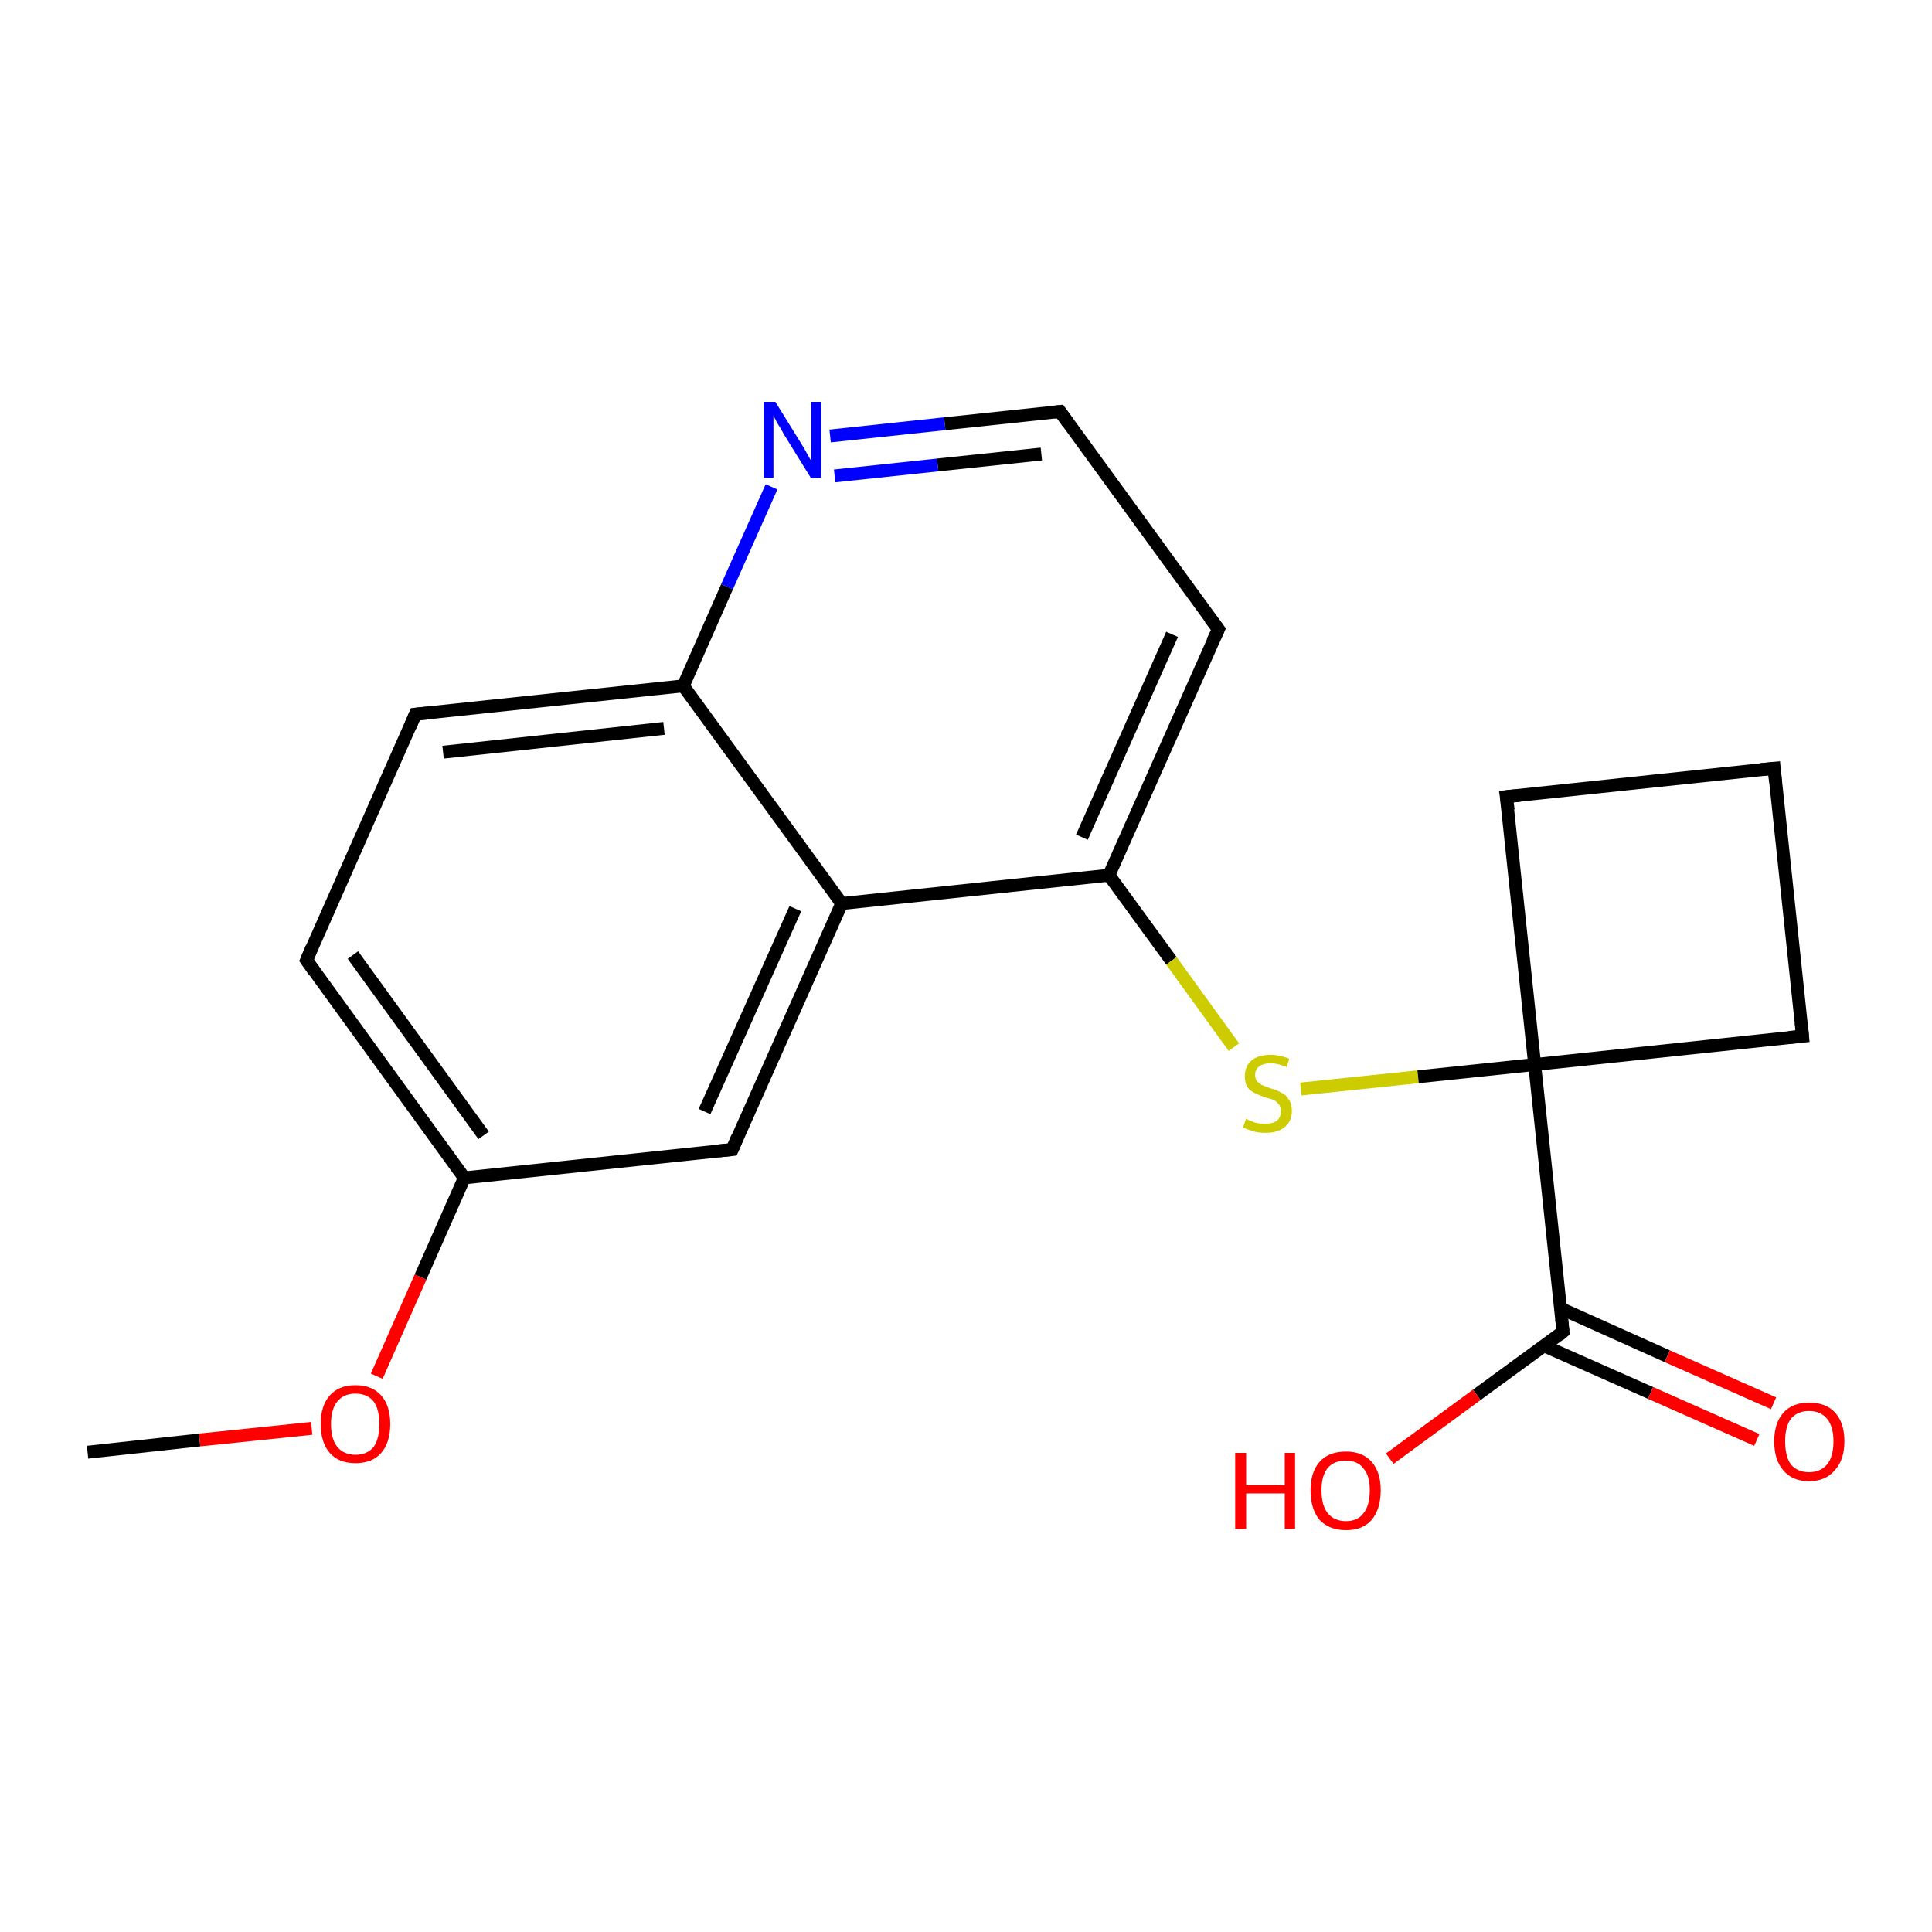<?xml version='1.0' encoding='iso-8859-1'?>
<svg version='1.1' baseProfile='full'
              xmlns='http://www.w3.org/2000/svg'
                      xmlns:rdkit='http://www.rdkit.org/xml'
                      xmlns:xlink='http://www.w3.org/1999/xlink'
                  xml:space='preserve'
width='300px' height='300px' viewBox='0 0 300 300'>
<!-- END OF HEADER -->
<rect style='opacity:1.0;fill:#FFFFFF;stroke:none' width='300.0' height='300.0' x='0.0' y='0.0'> </rect>
<path class='bond-0 atom-0 atom-1' d='M 13.6,225.5 L 31.0,223.6' style='fill:none;fill-rule:evenodd;stroke:#000000;stroke-width:2.0px;stroke-linecap:butt;stroke-linejoin:miter;stroke-opacity:1' />
<path class='bond-0 atom-0 atom-1' d='M 31.0,223.6 L 48.4,221.8' style='fill:none;fill-rule:evenodd;stroke:#FF0000;stroke-width:2.0px;stroke-linecap:butt;stroke-linejoin:miter;stroke-opacity:1' />
<path class='bond-1 atom-1 atom-2' d='M 58.5,213.7 L 65.3,198.3' style='fill:none;fill-rule:evenodd;stroke:#FF0000;stroke-width:2.0px;stroke-linecap:butt;stroke-linejoin:miter;stroke-opacity:1' />
<path class='bond-1 atom-1 atom-2' d='M 65.3,198.3 L 72.1,182.9' style='fill:none;fill-rule:evenodd;stroke:#000000;stroke-width:2.0px;stroke-linecap:butt;stroke-linejoin:miter;stroke-opacity:1' />
<path class='bond-2 atom-2 atom-3' d='M 72.1,182.9 L 47.6,149.1' style='fill:none;fill-rule:evenodd;stroke:#000000;stroke-width:2.0px;stroke-linecap:butt;stroke-linejoin:miter;stroke-opacity:1' />
<path class='bond-2 atom-2 atom-3' d='M 75.1,176.3 L 54.8,148.3' style='fill:none;fill-rule:evenodd;stroke:#000000;stroke-width:2.0px;stroke-linecap:butt;stroke-linejoin:miter;stroke-opacity:1' />
<path class='bond-3 atom-3 atom-4' d='M 47.6,149.1 L 64.5,110.9' style='fill:none;fill-rule:evenodd;stroke:#000000;stroke-width:2.0px;stroke-linecap:butt;stroke-linejoin:miter;stroke-opacity:1' />
<path class='bond-4 atom-4 atom-5' d='M 64.5,110.9 L 106.1,106.5' style='fill:none;fill-rule:evenodd;stroke:#000000;stroke-width:2.0px;stroke-linecap:butt;stroke-linejoin:miter;stroke-opacity:1' />
<path class='bond-4 atom-4 atom-5' d='M 68.8,116.8 L 103.1,113.1' style='fill:none;fill-rule:evenodd;stroke:#000000;stroke-width:2.0px;stroke-linecap:butt;stroke-linejoin:miter;stroke-opacity:1' />
<path class='bond-5 atom-5 atom-6' d='M 106.1,106.5 L 112.9,91.1' style='fill:none;fill-rule:evenodd;stroke:#000000;stroke-width:2.0px;stroke-linecap:butt;stroke-linejoin:miter;stroke-opacity:1' />
<path class='bond-5 atom-5 atom-6' d='M 112.9,91.1 L 119.8,75.6' style='fill:none;fill-rule:evenodd;stroke:#0000FF;stroke-width:2.0px;stroke-linecap:butt;stroke-linejoin:miter;stroke-opacity:1' />
<path class='bond-6 atom-6 atom-7' d='M 128.9,67.7 L 146.7,65.8' style='fill:none;fill-rule:evenodd;stroke:#0000FF;stroke-width:2.0px;stroke-linecap:butt;stroke-linejoin:miter;stroke-opacity:1' />
<path class='bond-6 atom-6 atom-7' d='M 146.7,65.8 L 164.6,63.9' style='fill:none;fill-rule:evenodd;stroke:#000000;stroke-width:2.0px;stroke-linecap:butt;stroke-linejoin:miter;stroke-opacity:1' />
<path class='bond-6 atom-6 atom-7' d='M 129.6,73.9 L 145.6,72.2' style='fill:none;fill-rule:evenodd;stroke:#0000FF;stroke-width:2.0px;stroke-linecap:butt;stroke-linejoin:miter;stroke-opacity:1' />
<path class='bond-6 atom-6 atom-7' d='M 145.6,72.2 L 161.7,70.5' style='fill:none;fill-rule:evenodd;stroke:#000000;stroke-width:2.0px;stroke-linecap:butt;stroke-linejoin:miter;stroke-opacity:1' />
<path class='bond-7 atom-7 atom-8' d='M 164.6,63.9 L 189.2,97.7' style='fill:none;fill-rule:evenodd;stroke:#000000;stroke-width:2.0px;stroke-linecap:butt;stroke-linejoin:miter;stroke-opacity:1' />
<path class='bond-8 atom-8 atom-9' d='M 189.2,97.7 L 172.2,135.9' style='fill:none;fill-rule:evenodd;stroke:#000000;stroke-width:2.0px;stroke-linecap:butt;stroke-linejoin:miter;stroke-opacity:1' />
<path class='bond-8 atom-8 atom-9' d='M 182.0,98.5 L 168.0,130.0' style='fill:none;fill-rule:evenodd;stroke:#000000;stroke-width:2.0px;stroke-linecap:butt;stroke-linejoin:miter;stroke-opacity:1' />
<path class='bond-9 atom-9 atom-10' d='M 172.2,135.9 L 181.9,149.2' style='fill:none;fill-rule:evenodd;stroke:#000000;stroke-width:2.0px;stroke-linecap:butt;stroke-linejoin:miter;stroke-opacity:1' />
<path class='bond-9 atom-9 atom-10' d='M 181.9,149.2 L 191.6,162.6' style='fill:none;fill-rule:evenodd;stroke:#CCCC00;stroke-width:2.0px;stroke-linecap:butt;stroke-linejoin:miter;stroke-opacity:1' />
<path class='bond-10 atom-10 atom-11' d='M 202.0,169.1 L 220.2,167.2' style='fill:none;fill-rule:evenodd;stroke:#CCCC00;stroke-width:2.0px;stroke-linecap:butt;stroke-linejoin:miter;stroke-opacity:1' />
<path class='bond-10 atom-10 atom-11' d='M 220.2,167.2 L 238.3,165.3' style='fill:none;fill-rule:evenodd;stroke:#000000;stroke-width:2.0px;stroke-linecap:butt;stroke-linejoin:miter;stroke-opacity:1' />
<path class='bond-11 atom-11 atom-12' d='M 238.3,165.3 L 233.9,123.7' style='fill:none;fill-rule:evenodd;stroke:#000000;stroke-width:2.0px;stroke-linecap:butt;stroke-linejoin:miter;stroke-opacity:1' />
<path class='bond-12 atom-12 atom-13' d='M 233.9,123.7 L 275.5,119.3' style='fill:none;fill-rule:evenodd;stroke:#000000;stroke-width:2.0px;stroke-linecap:butt;stroke-linejoin:miter;stroke-opacity:1' />
<path class='bond-13 atom-13 atom-14' d='M 275.5,119.3 L 279.9,160.9' style='fill:none;fill-rule:evenodd;stroke:#000000;stroke-width:2.0px;stroke-linecap:butt;stroke-linejoin:miter;stroke-opacity:1' />
<path class='bond-14 atom-11 atom-15' d='M 238.3,165.3 L 242.7,206.8' style='fill:none;fill-rule:evenodd;stroke:#000000;stroke-width:2.0px;stroke-linecap:butt;stroke-linejoin:miter;stroke-opacity:1' />
<path class='bond-15 atom-15 atom-16' d='M 242.7,206.8 L 229.3,216.6' style='fill:none;fill-rule:evenodd;stroke:#000000;stroke-width:2.0px;stroke-linecap:butt;stroke-linejoin:miter;stroke-opacity:1' />
<path class='bond-15 atom-15 atom-16' d='M 229.3,216.6 L 215.8,226.5' style='fill:none;fill-rule:evenodd;stroke:#FF0000;stroke-width:2.0px;stroke-linecap:butt;stroke-linejoin:miter;stroke-opacity:1' />
<path class='bond-16 atom-15 atom-17' d='M 239.8,209.0 L 256.3,216.3' style='fill:none;fill-rule:evenodd;stroke:#000000;stroke-width:2.0px;stroke-linecap:butt;stroke-linejoin:miter;stroke-opacity:1' />
<path class='bond-16 atom-15 atom-17' d='M 256.3,216.3 L 272.8,223.6' style='fill:none;fill-rule:evenodd;stroke:#FF0000;stroke-width:2.0px;stroke-linecap:butt;stroke-linejoin:miter;stroke-opacity:1' />
<path class='bond-16 atom-15 atom-17' d='M 242.4,203.2 L 258.9,210.6' style='fill:none;fill-rule:evenodd;stroke:#000000;stroke-width:2.0px;stroke-linecap:butt;stroke-linejoin:miter;stroke-opacity:1' />
<path class='bond-16 atom-15 atom-17' d='M 258.9,210.6 L 275.4,217.9' style='fill:none;fill-rule:evenodd;stroke:#FF0000;stroke-width:2.0px;stroke-linecap:butt;stroke-linejoin:miter;stroke-opacity:1' />
<path class='bond-17 atom-9 atom-18' d='M 172.2,135.9 L 130.7,140.3' style='fill:none;fill-rule:evenodd;stroke:#000000;stroke-width:2.0px;stroke-linecap:butt;stroke-linejoin:miter;stroke-opacity:1' />
<path class='bond-18 atom-18 atom-19' d='M 130.7,140.3 L 113.7,178.5' style='fill:none;fill-rule:evenodd;stroke:#000000;stroke-width:2.0px;stroke-linecap:butt;stroke-linejoin:miter;stroke-opacity:1' />
<path class='bond-18 atom-18 atom-19' d='M 123.5,141.1 L 109.4,172.6' style='fill:none;fill-rule:evenodd;stroke:#000000;stroke-width:2.0px;stroke-linecap:butt;stroke-linejoin:miter;stroke-opacity:1' />
<path class='bond-19 atom-19 atom-2' d='M 113.7,178.5 L 72.1,182.9' style='fill:none;fill-rule:evenodd;stroke:#000000;stroke-width:2.0px;stroke-linecap:butt;stroke-linejoin:miter;stroke-opacity:1' />
<path class='bond-20 atom-18 atom-5' d='M 130.7,140.3 L 106.1,106.5' style='fill:none;fill-rule:evenodd;stroke:#000000;stroke-width:2.0px;stroke-linecap:butt;stroke-linejoin:miter;stroke-opacity:1' />
<path class='bond-21 atom-14 atom-11' d='M 279.9,160.9 L 238.3,165.3' style='fill:none;fill-rule:evenodd;stroke:#000000;stroke-width:2.0px;stroke-linecap:butt;stroke-linejoin:miter;stroke-opacity:1' />
<path d='M 48.8,150.8 L 47.6,149.1 L 48.4,147.2' style='fill:none;stroke:#000000;stroke-width:2.0px;stroke-linecap:butt;stroke-linejoin:miter;stroke-opacity:1;' />
<path d='M 63.7,112.8 L 64.5,110.9 L 66.6,110.7' style='fill:none;stroke:#000000;stroke-width:2.0px;stroke-linecap:butt;stroke-linejoin:miter;stroke-opacity:1;' />
<path d='M 163.7,64.0 L 164.6,63.9 L 165.8,65.6' style='fill:none;stroke:#000000;stroke-width:2.0px;stroke-linecap:butt;stroke-linejoin:miter;stroke-opacity:1;' />
<path d='M 187.9,96.0 L 189.2,97.7 L 188.3,99.6' style='fill:none;stroke:#000000;stroke-width:2.0px;stroke-linecap:butt;stroke-linejoin:miter;stroke-opacity:1;' />
<path d='M 234.2,125.8 L 233.9,123.7 L 236.0,123.5' style='fill:none;stroke:#000000;stroke-width:2.0px;stroke-linecap:butt;stroke-linejoin:miter;stroke-opacity:1;' />
<path d='M 273.4,119.5 L 275.5,119.3 L 275.7,121.4' style='fill:none;stroke:#000000;stroke-width:2.0px;stroke-linecap:butt;stroke-linejoin:miter;stroke-opacity:1;' />
<path d='M 279.7,158.8 L 279.9,160.9 L 277.8,161.1' style='fill:none;stroke:#000000;stroke-width:2.0px;stroke-linecap:butt;stroke-linejoin:miter;stroke-opacity:1;' />
<path d='M 242.5,204.8 L 242.7,206.8 L 242.1,207.3' style='fill:none;stroke:#000000;stroke-width:2.0px;stroke-linecap:butt;stroke-linejoin:miter;stroke-opacity:1;' />
<path d='M 114.5,176.6 L 113.7,178.5 L 111.6,178.7' style='fill:none;stroke:#000000;stroke-width:2.0px;stroke-linecap:butt;stroke-linejoin:miter;stroke-opacity:1;' />
<path class='atom-1' d='M 49.8 221.1
Q 49.8 218.3, 51.2 216.7
Q 52.6 215.1, 55.2 215.1
Q 57.8 215.1, 59.2 216.7
Q 60.6 218.3, 60.6 221.1
Q 60.6 224.0, 59.2 225.6
Q 57.8 227.2, 55.2 227.2
Q 52.6 227.2, 51.2 225.6
Q 49.8 224.0, 49.8 221.1
M 55.2 225.9
Q 57.0 225.9, 58.0 224.7
Q 58.9 223.5, 58.9 221.1
Q 58.9 218.8, 58.0 217.6
Q 57.0 216.4, 55.2 216.4
Q 53.4 216.4, 52.4 217.6
Q 51.4 218.8, 51.4 221.1
Q 51.4 223.5, 52.4 224.7
Q 53.4 225.9, 55.2 225.9
' fill='#FF0000'/>
<path class='atom-6' d='M 120.4 62.4
L 124.3 68.7
Q 124.7 69.3, 125.3 70.4
Q 125.9 71.5, 126.0 71.6
L 126.0 62.4
L 127.5 62.4
L 127.5 74.2
L 125.9 74.2
L 121.7 67.4
Q 121.3 66.6, 120.7 65.7
Q 120.2 64.8, 120.1 64.5
L 120.1 74.2
L 118.6 74.2
L 118.6 62.4
L 120.4 62.4
' fill='#0000FF'/>
<path class='atom-10' d='M 193.5 173.7
Q 193.6 173.8, 194.1 174.0
Q 194.7 174.3, 195.3 174.4
Q 195.9 174.5, 196.5 174.5
Q 197.6 174.5, 198.3 174.0
Q 198.9 173.5, 198.9 172.5
Q 198.9 171.9, 198.6 171.5
Q 198.3 171.1, 197.8 170.8
Q 197.3 170.6, 196.4 170.4
Q 195.4 170.0, 194.8 169.7
Q 194.1 169.4, 193.7 168.8
Q 193.3 168.2, 193.3 167.1
Q 193.3 165.6, 194.3 164.7
Q 195.3 163.8, 197.3 163.8
Q 198.7 163.8, 200.2 164.4
L 199.8 165.7
Q 198.4 165.1, 197.3 165.1
Q 196.2 165.1, 195.5 165.6
Q 194.9 166.1, 194.9 166.9
Q 194.9 167.5, 195.2 167.9
Q 195.6 168.3, 196.0 168.5
Q 196.5 168.7, 197.3 169.0
Q 198.4 169.3, 199.0 169.7
Q 199.7 170.0, 200.1 170.7
Q 200.6 171.4, 200.6 172.5
Q 200.6 174.1, 199.5 175.0
Q 198.4 175.9, 196.6 175.9
Q 195.5 175.9, 194.7 175.7
Q 193.9 175.4, 193.0 175.1
L 193.5 173.7
' fill='#CCCC00'/>
<path class='atom-16' d='M 191.8 225.6
L 193.5 225.6
L 193.5 230.6
L 199.5 230.6
L 199.5 225.6
L 201.1 225.6
L 201.1 237.4
L 199.5 237.4
L 199.5 231.9
L 193.5 231.9
L 193.5 237.4
L 191.8 237.4
L 191.8 225.6
' fill='#FF0000'/>
<path class='atom-16' d='M 203.5 231.4
Q 203.5 228.6, 204.9 227.0
Q 206.3 225.4, 209.0 225.4
Q 211.6 225.4, 213.0 227.0
Q 214.4 228.6, 214.4 231.4
Q 214.4 234.3, 213.0 236.0
Q 211.6 237.6, 209.0 237.6
Q 206.4 237.6, 204.9 236.0
Q 203.5 234.3, 203.5 231.4
M 209.0 236.2
Q 210.8 236.2, 211.7 235.0
Q 212.7 233.8, 212.7 231.4
Q 212.7 229.1, 211.7 228.0
Q 210.8 226.8, 209.0 226.8
Q 207.2 226.8, 206.2 227.9
Q 205.2 229.1, 205.2 231.4
Q 205.2 233.8, 206.2 235.0
Q 207.2 236.2, 209.0 236.2
' fill='#FF0000'/>
<path class='atom-17' d='M 275.5 223.8
Q 275.5 221.0, 276.9 219.4
Q 278.3 217.8, 280.9 217.8
Q 283.6 217.8, 285.0 219.4
Q 286.4 221.0, 286.4 223.8
Q 286.4 226.7, 284.9 228.3
Q 283.5 230.0, 280.9 230.0
Q 278.3 230.0, 276.9 228.3
Q 275.5 226.7, 275.5 223.8
M 280.9 228.6
Q 282.7 228.6, 283.7 227.4
Q 284.7 226.2, 284.7 223.8
Q 284.7 221.5, 283.7 220.3
Q 282.7 219.1, 280.9 219.1
Q 279.1 219.1, 278.1 220.3
Q 277.2 221.5, 277.2 223.8
Q 277.2 226.2, 278.1 227.4
Q 279.1 228.6, 280.9 228.6
' fill='#FF0000'/>
</svg>
